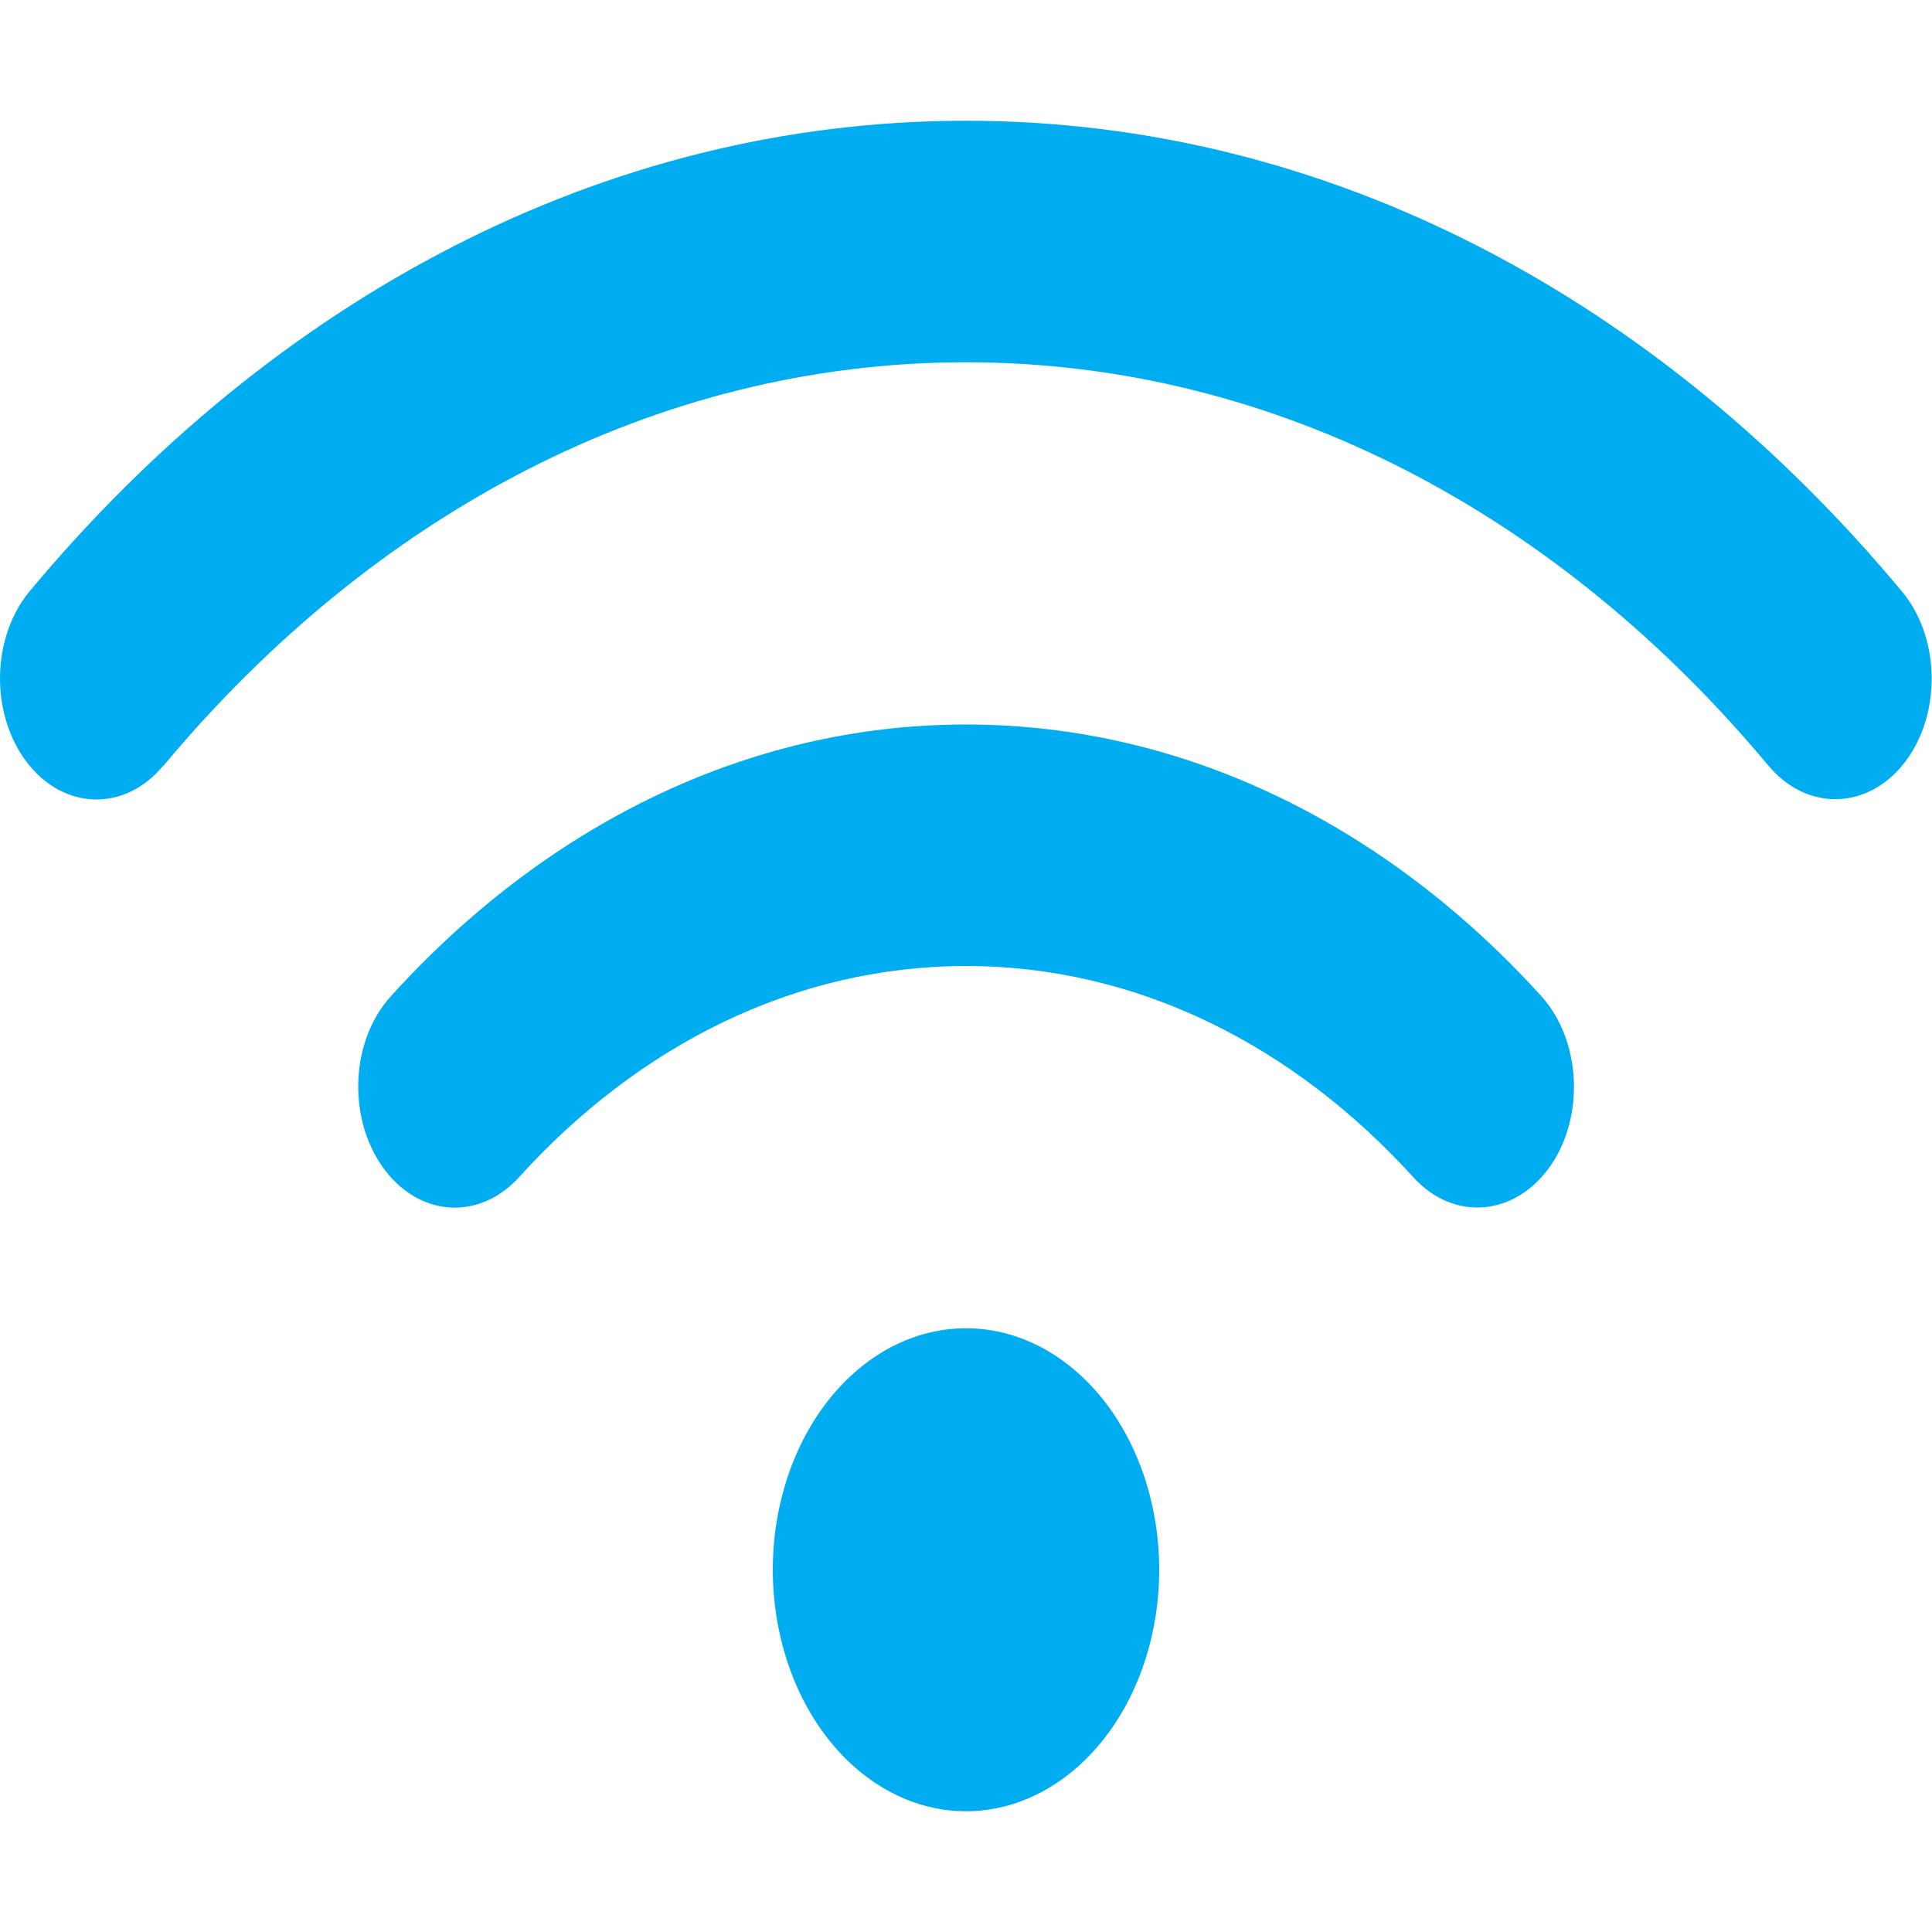 <svg width="125" height="125" viewBox="0 0 125 125" fill="none" xmlns="http://www.w3.org/2000/svg">
<path d="M10.586 49.536C24.062 33.374 42.343 23.438 62.5 23.438C82.656 23.438 100.937 33.374 114.414 49.536C116.914 52.515 120.859 52.417 123.242 49.316C125.625 46.216 125.547 41.26 123.066 38.281C107.363 19.409 86.015 7.812 62.5 7.812C38.984 7.812 17.637 19.409 1.914 38.257C-0.567 41.26 -0.645 46.191 1.738 49.316C4.121 52.441 8.086 52.539 10.566 49.536H10.586ZM62.5 62.5C73.594 62.5 83.711 67.651 91.445 76.172C94.043 79.028 97.988 78.711 100.273 75.488C102.558 72.266 102.304 67.31 99.726 64.453C89.805 53.516 76.758 46.875 62.5 46.875C48.242 46.875 35.195 53.516 25.293 64.453C22.695 67.31 22.461 72.241 24.746 75.488C27.031 78.735 30.976 79.028 33.574 76.172C41.289 67.651 51.406 62.5 62.519 62.5H62.5ZM75 101.562C75 97.418 73.683 93.444 71.339 90.514C68.994 87.584 65.815 85.938 62.5 85.938C59.185 85.938 56.005 87.584 53.661 90.514C51.317 93.444 50 97.418 50 101.562C50 105.707 51.317 109.681 53.661 112.611C56.005 115.541 59.185 117.188 62.5 117.188C65.815 117.188 68.994 115.541 71.339 112.611C73.683 109.681 75 105.707 75 101.562Z" fill="#00ADF1"/>
</svg>
